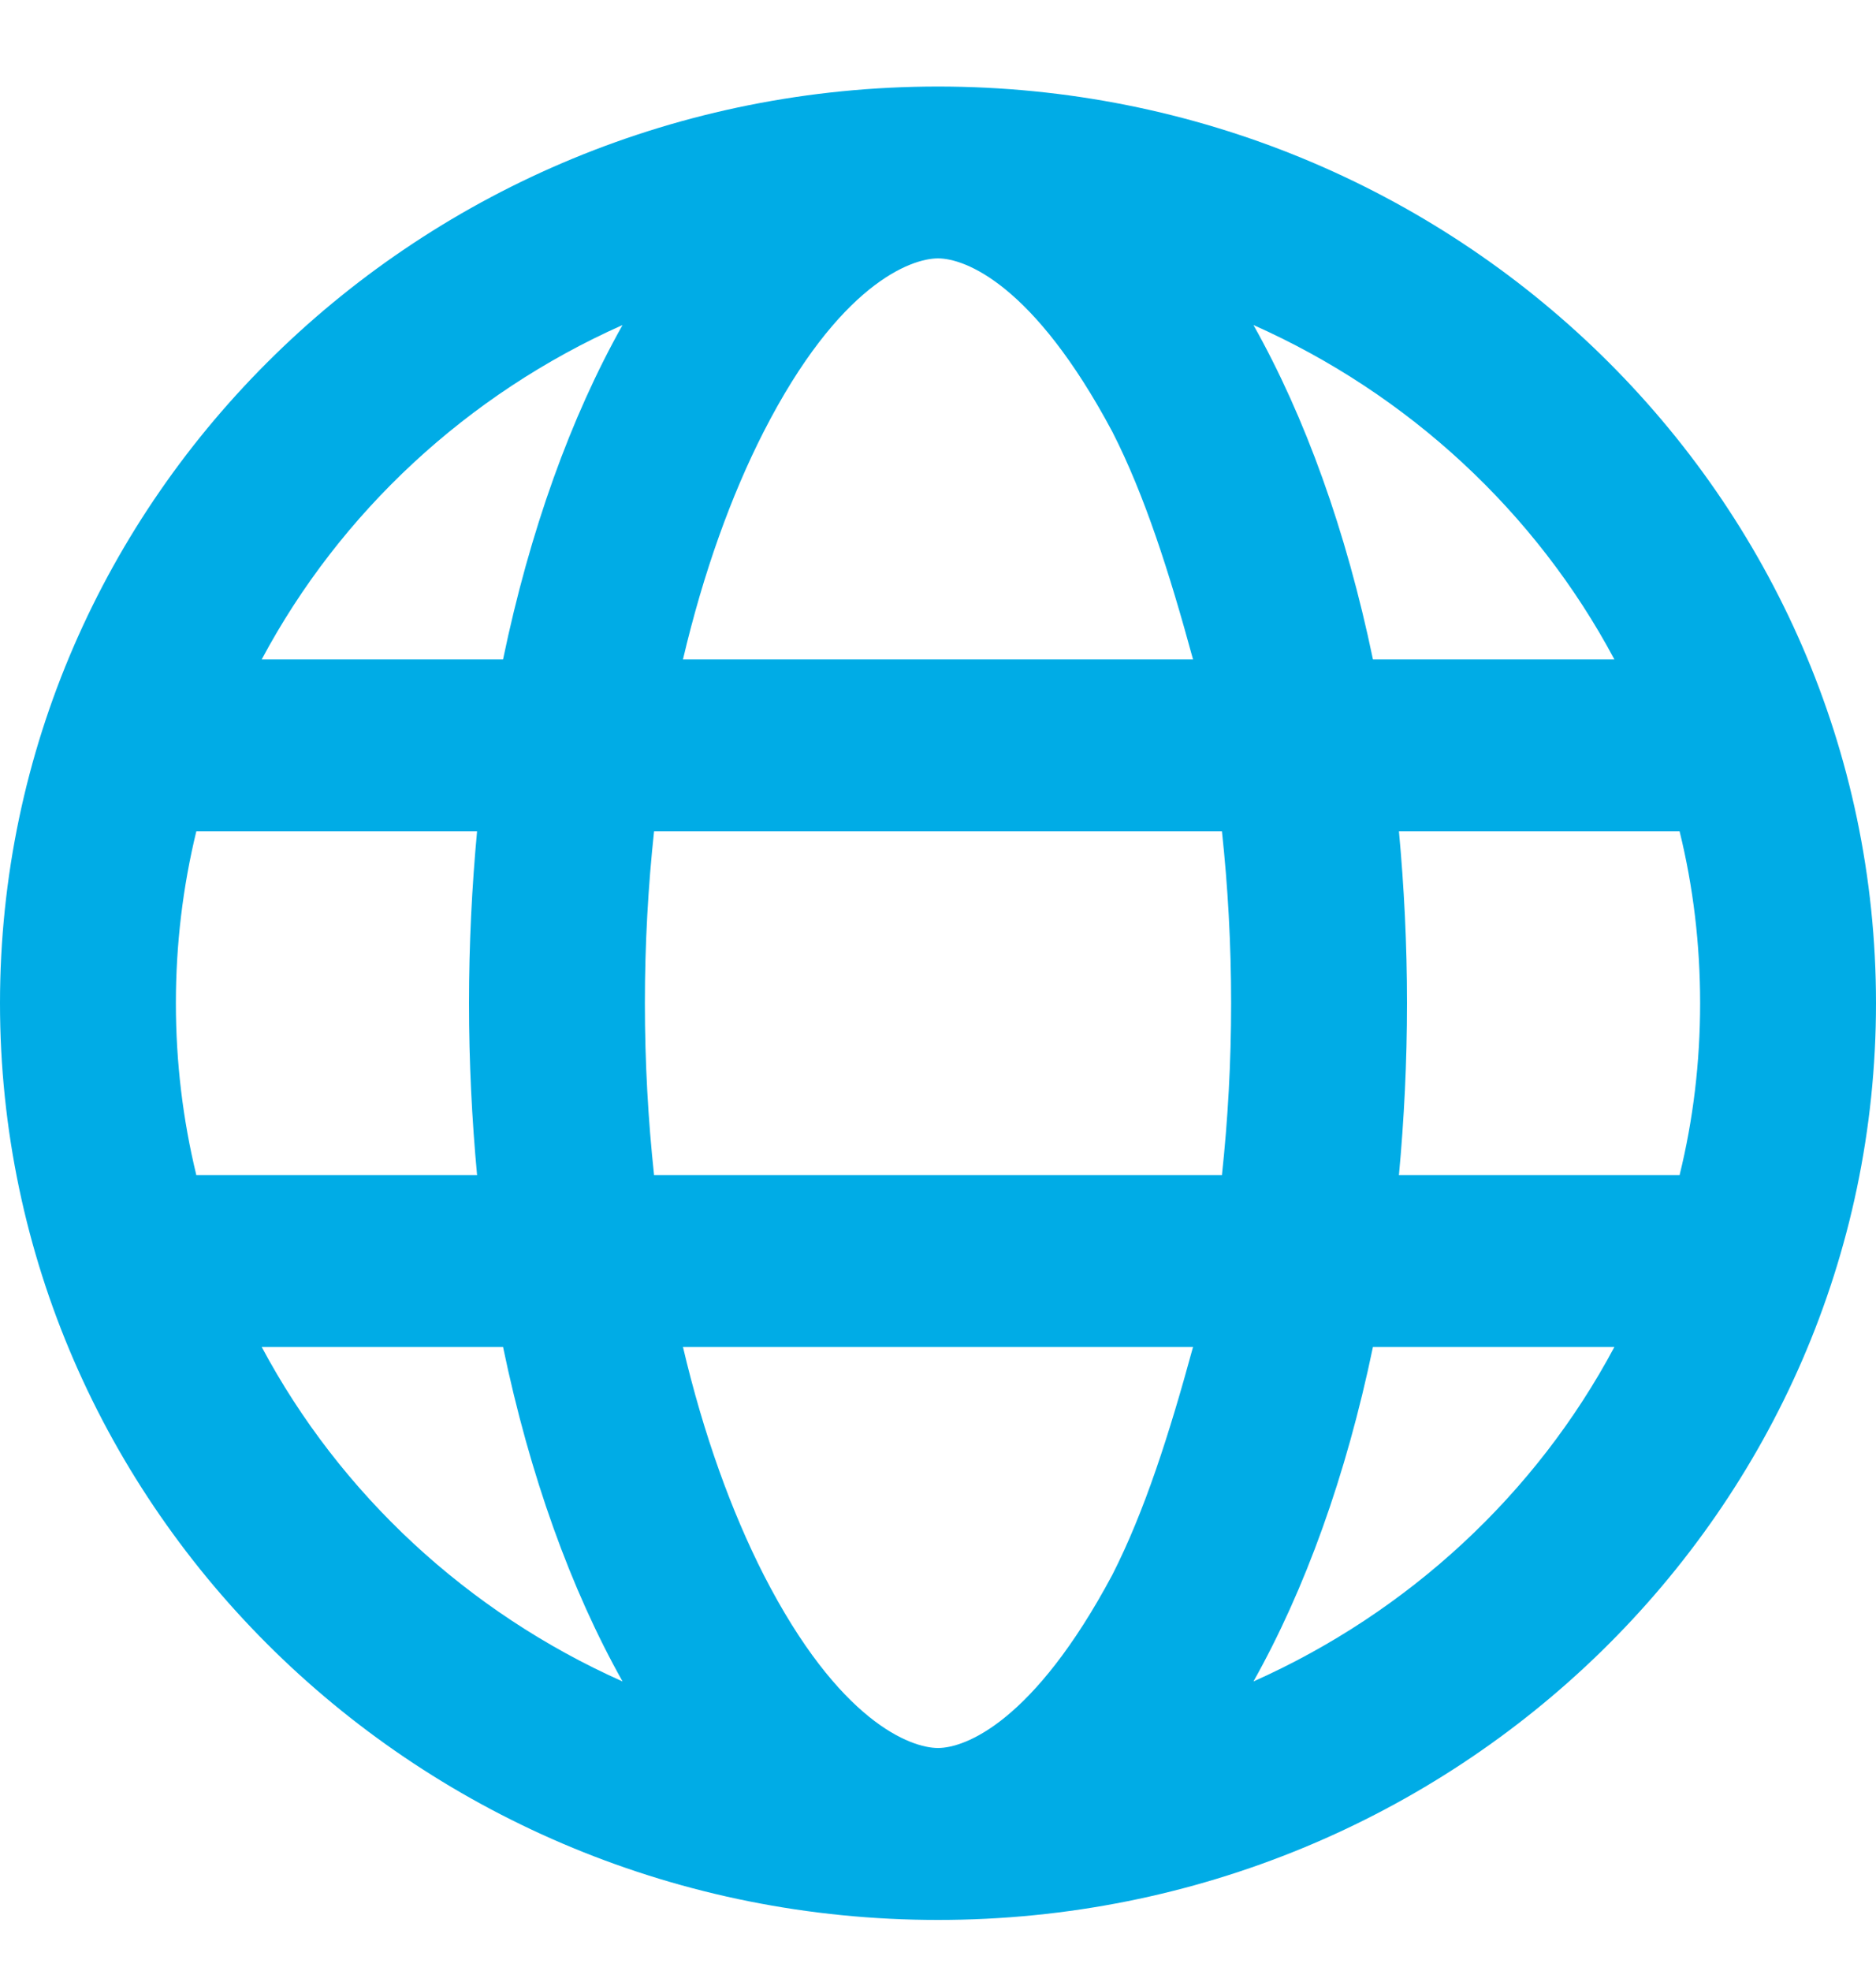 <svg width="20" height="21" viewBox="0 0 20 21" fill="none" xmlns="http://www.w3.org/2000/svg">
<path d="M10 0.922C15.523 0.922 20 5.294 20 10.689C20 16.083 15.523 20.456 10 20.456C4.477 20.456 0 16.083 0 10.689C0 5.294 4.477 0.922 10 0.922ZM10 18.624C10.289 18.624 11.02 18.349 11.859 16.778C12.203 16.102 12.465 15.282 12.719 14.351H7.281C7.5 15.282 7.797 16.102 8.141 16.778C8.945 18.349 9.711 18.624 10 18.624ZM6.973 12.52H13.027C13.09 11.936 13.125 11.322 13.125 10.689C13.125 10.055 13.09 9.441 13.027 8.857H6.973C6.91 9.441 6.875 10.055 6.875 10.689C6.875 11.322 6.91 11.936 6.973 12.52ZM12.719 7.026C12.465 6.095 12.203 5.275 11.859 4.601C11.02 3.028 10.289 2.753 10 2.753C9.711 2.753 8.945 3.028 8.141 4.601C7.797 5.275 7.5 6.095 7.281 7.026H12.719ZM14.914 8.857C14.969 9.449 15 10.063 15 10.689C15 11.314 14.969 11.928 14.914 12.52H17.906C18.051 11.932 18.125 11.318 18.125 10.689C18.125 10.059 18.051 9.445 17.906 8.857H14.914ZM13.363 3.463C13.914 4.442 14.352 5.656 14.637 7.026H17.211C16.375 5.458 15.016 4.198 13.363 3.463ZM6.637 3.463C4.984 4.198 3.627 5.458 2.79 7.026H5.363C5.648 5.656 6.086 4.442 6.637 3.463ZM1.875 10.689C1.875 11.318 1.95 11.932 2.093 12.52H5.086C5.031 11.928 5 11.314 5 10.689C5 10.063 5.031 9.449 5.086 8.857H2.093C1.95 9.445 1.875 10.059 1.875 10.689ZM17.211 14.351H14.637C14.352 15.721 13.914 16.934 13.363 17.915C15.016 17.178 16.375 15.919 17.211 14.351ZM5.363 14.351H2.79C3.627 15.919 4.984 17.178 6.637 17.915C6.086 16.934 5.648 15.721 5.363 14.351Z" fill="#00ACE6"/>
</svg>
